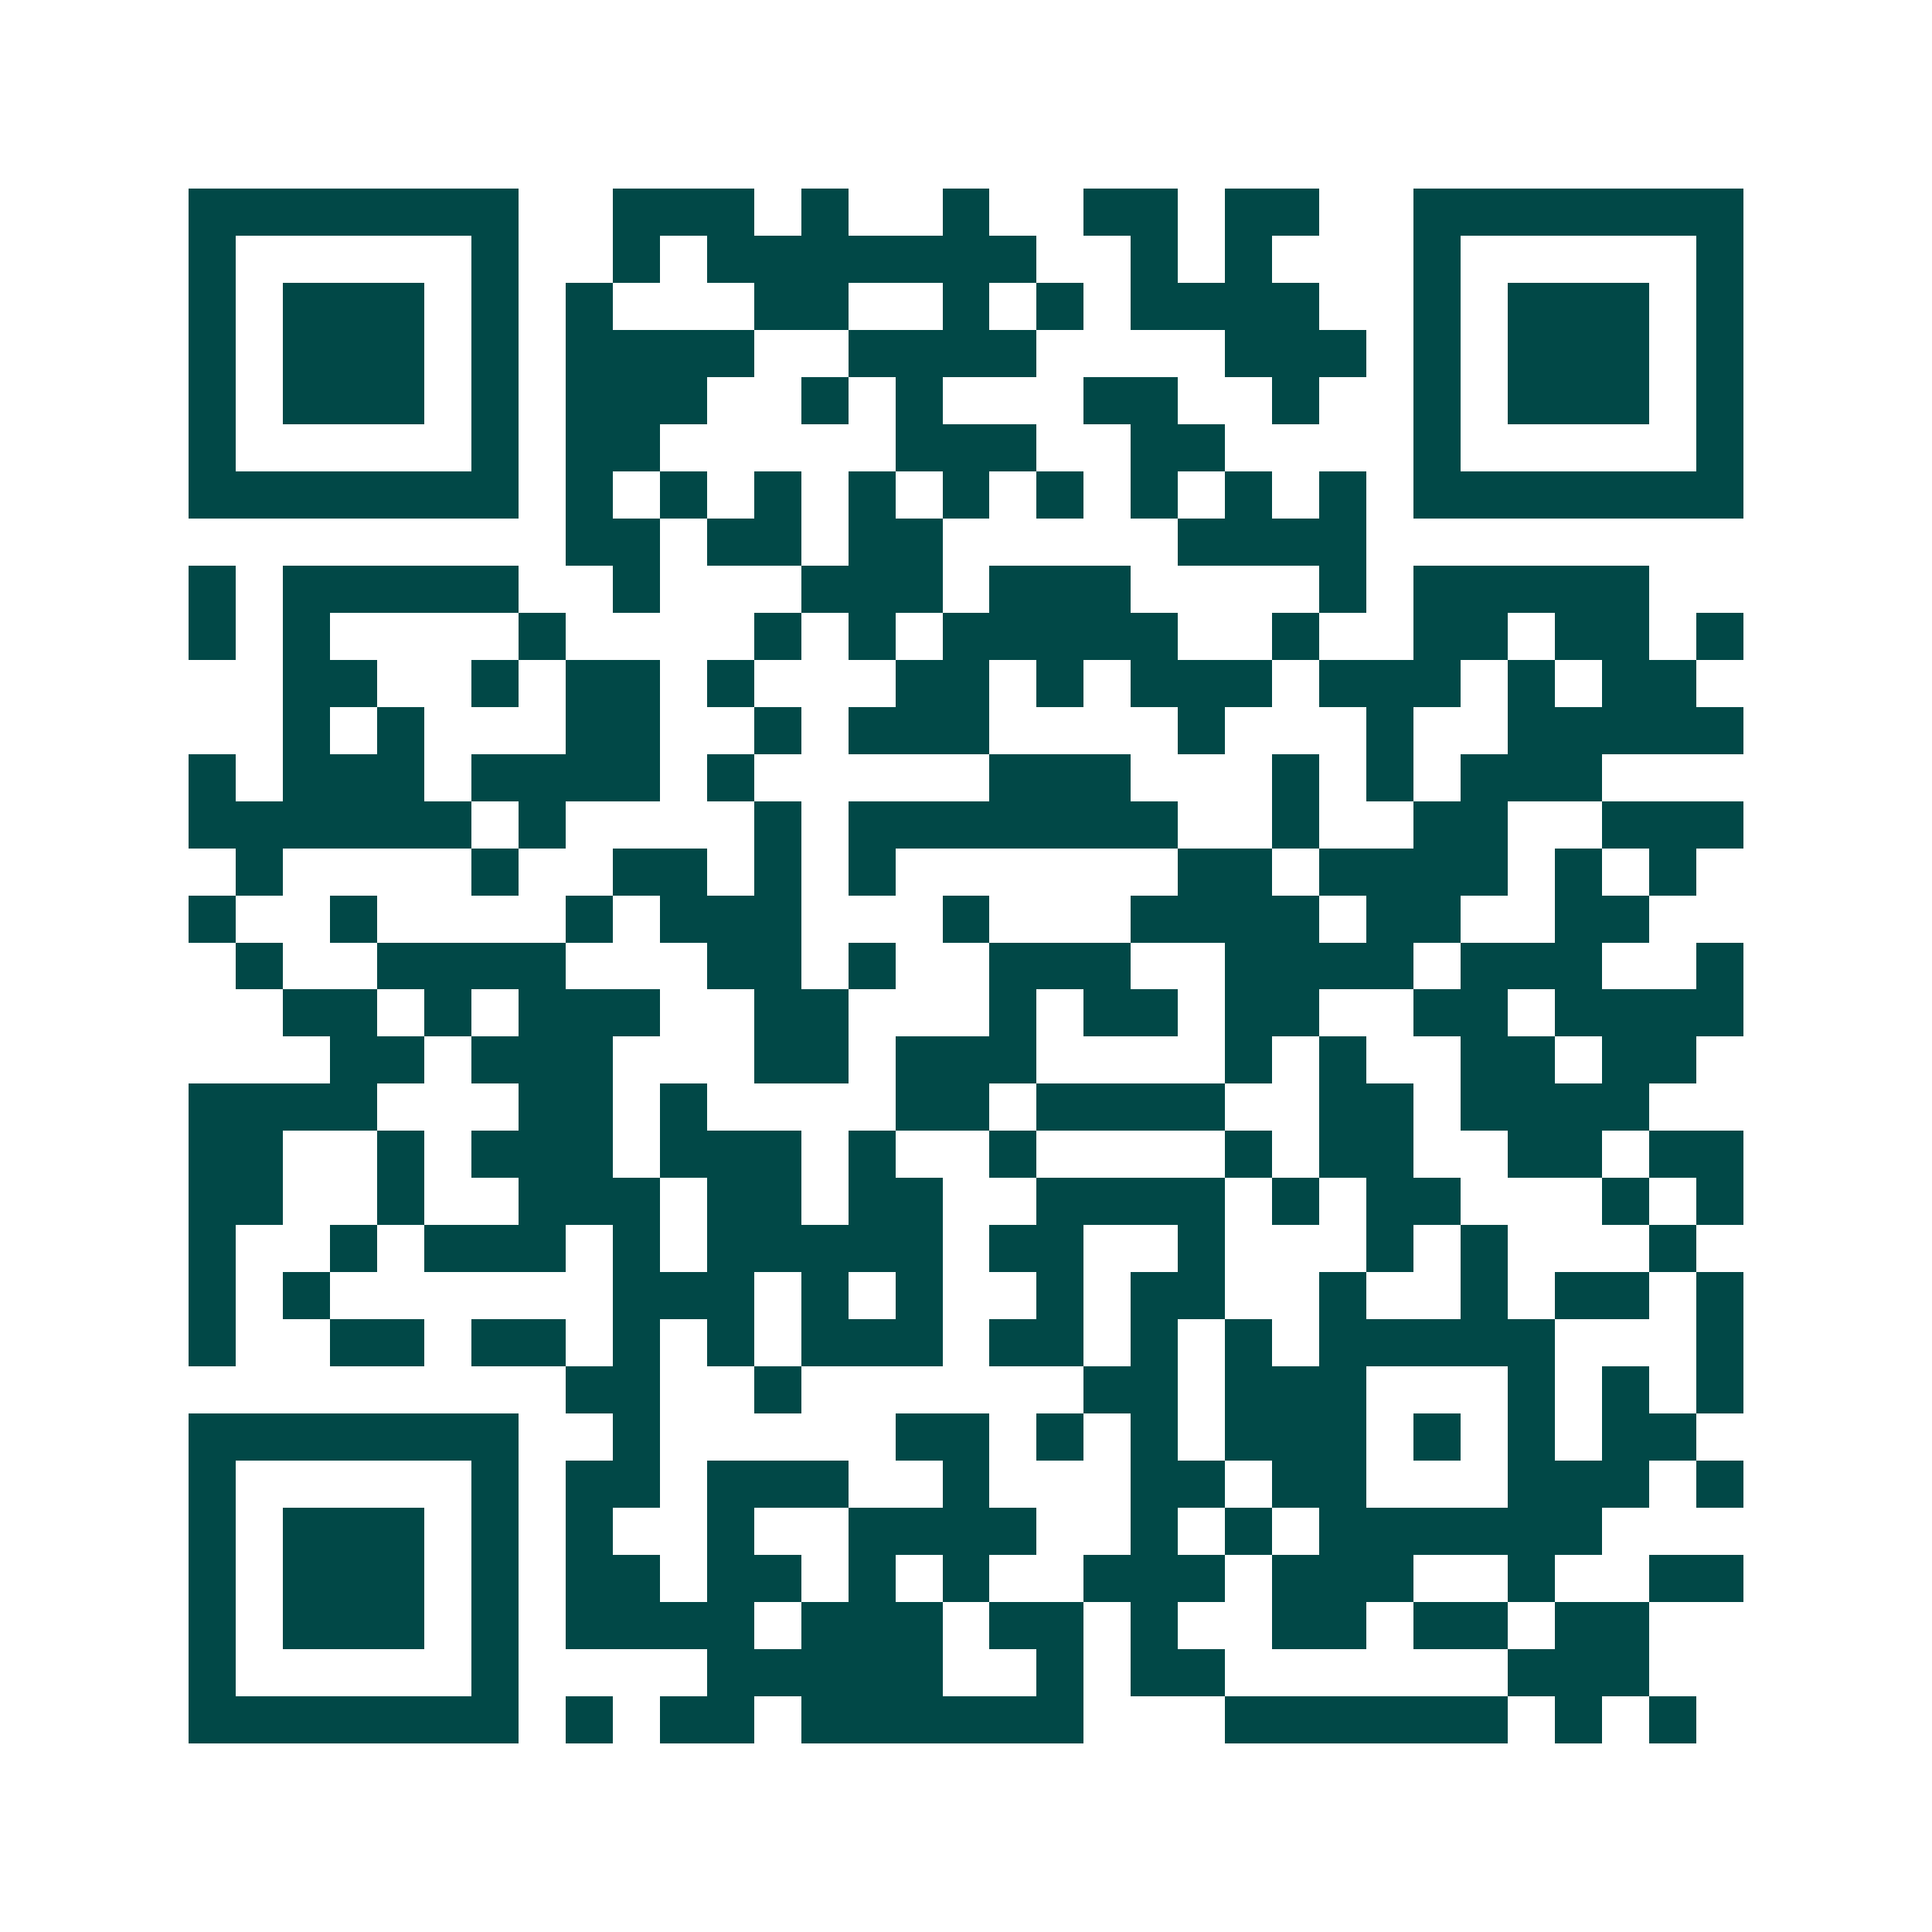 <svg xmlns="http://www.w3.org/2000/svg" width="200" height="200" viewBox="0 0 41 41" shape-rendering="crispEdges"><path fill="#ffffff" d="M0 0h41v41H0z"/><path stroke="#014847" d="M4 4.5h7m2 0h3m1 0h1m2 0h1m2 0h2m1 0h2m2 0h7M4 5.5h1m5 0h1m2 0h1m1 0h7m2 0h1m1 0h1m3 0h1m5 0h1M4 6.5h1m1 0h3m1 0h1m1 0h1m3 0h2m2 0h1m1 0h1m1 0h4m2 0h1m1 0h3m1 0h1M4 7.5h1m1 0h3m1 0h1m1 0h4m2 0h4m4 0h3m1 0h1m1 0h3m1 0h1M4 8.5h1m1 0h3m1 0h1m1 0h3m2 0h1m1 0h1m3 0h2m2 0h1m2 0h1m1 0h3m1 0h1M4 9.5h1m5 0h1m1 0h2m5 0h3m2 0h2m4 0h1m5 0h1M4 10.5h7m1 0h1m1 0h1m1 0h1m1 0h1m1 0h1m1 0h1m1 0h1m1 0h1m1 0h1m1 0h7M12 11.5h2m1 0h2m1 0h2m5 0h4M4 12.5h1m1 0h5m2 0h1m3 0h3m1 0h3m4 0h1m1 0h5M4 13.5h1m1 0h1m4 0h1m4 0h1m1 0h1m1 0h5m2 0h1m2 0h2m1 0h2m1 0h1M6 14.5h2m2 0h1m1 0h2m1 0h1m3 0h2m1 0h1m1 0h3m1 0h3m1 0h1m1 0h2M6 15.5h1m1 0h1m3 0h2m2 0h1m1 0h3m4 0h1m3 0h1m2 0h5M4 16.5h1m1 0h3m1 0h4m1 0h1m5 0h3m3 0h1m1 0h1m1 0h3M4 17.5h6m1 0h1m4 0h1m1 0h7m2 0h1m2 0h2m2 0h3M5 18.5h1m4 0h1m2 0h2m1 0h1m1 0h1m6 0h2m1 0h4m1 0h1m1 0h1M4 19.5h1m2 0h1m4 0h1m1 0h3m3 0h1m3 0h4m1 0h2m2 0h2M5 20.5h1m2 0h4m3 0h2m1 0h1m2 0h3m2 0h4m1 0h3m2 0h1M6 21.5h2m1 0h1m1 0h3m2 0h2m3 0h1m1 0h2m1 0h2m2 0h2m1 0h4M7 22.5h2m1 0h3m3 0h2m1 0h3m4 0h1m1 0h1m2 0h2m1 0h2M4 23.5h4m3 0h2m1 0h1m4 0h2m1 0h4m2 0h2m1 0h4M4 24.5h2m2 0h1m1 0h3m1 0h3m1 0h1m2 0h1m4 0h1m1 0h2m2 0h2m1 0h2M4 25.5h2m2 0h1m2 0h3m1 0h2m1 0h2m2 0h4m1 0h1m1 0h2m3 0h1m1 0h1M4 26.5h1m2 0h1m1 0h3m1 0h1m1 0h5m1 0h2m2 0h1m3 0h1m1 0h1m3 0h1M4 27.5h1m1 0h1m6 0h3m1 0h1m1 0h1m2 0h1m1 0h2m2 0h1m2 0h1m1 0h2m1 0h1M4 28.5h1m2 0h2m1 0h2m1 0h1m1 0h1m1 0h3m1 0h2m1 0h1m1 0h1m1 0h5m3 0h1M12 29.5h2m2 0h1m6 0h2m1 0h3m3 0h1m1 0h1m1 0h1M4 30.5h7m2 0h1m5 0h2m1 0h1m1 0h1m1 0h3m1 0h1m1 0h1m1 0h2M4 31.5h1m5 0h1m1 0h2m1 0h3m2 0h1m3 0h2m1 0h2m3 0h3m1 0h1M4 32.5h1m1 0h3m1 0h1m1 0h1m2 0h1m2 0h4m2 0h1m1 0h1m1 0h6M4 33.5h1m1 0h3m1 0h1m1 0h2m1 0h2m1 0h1m1 0h1m2 0h3m1 0h3m2 0h1m2 0h2M4 34.5h1m1 0h3m1 0h1m1 0h4m1 0h3m1 0h2m1 0h1m2 0h2m1 0h2m1 0h2M4 35.5h1m5 0h1m4 0h5m2 0h1m1 0h2m6 0h3M4 36.5h7m1 0h1m1 0h2m1 0h6m3 0h6m1 0h1m1 0h1"/></svg>

